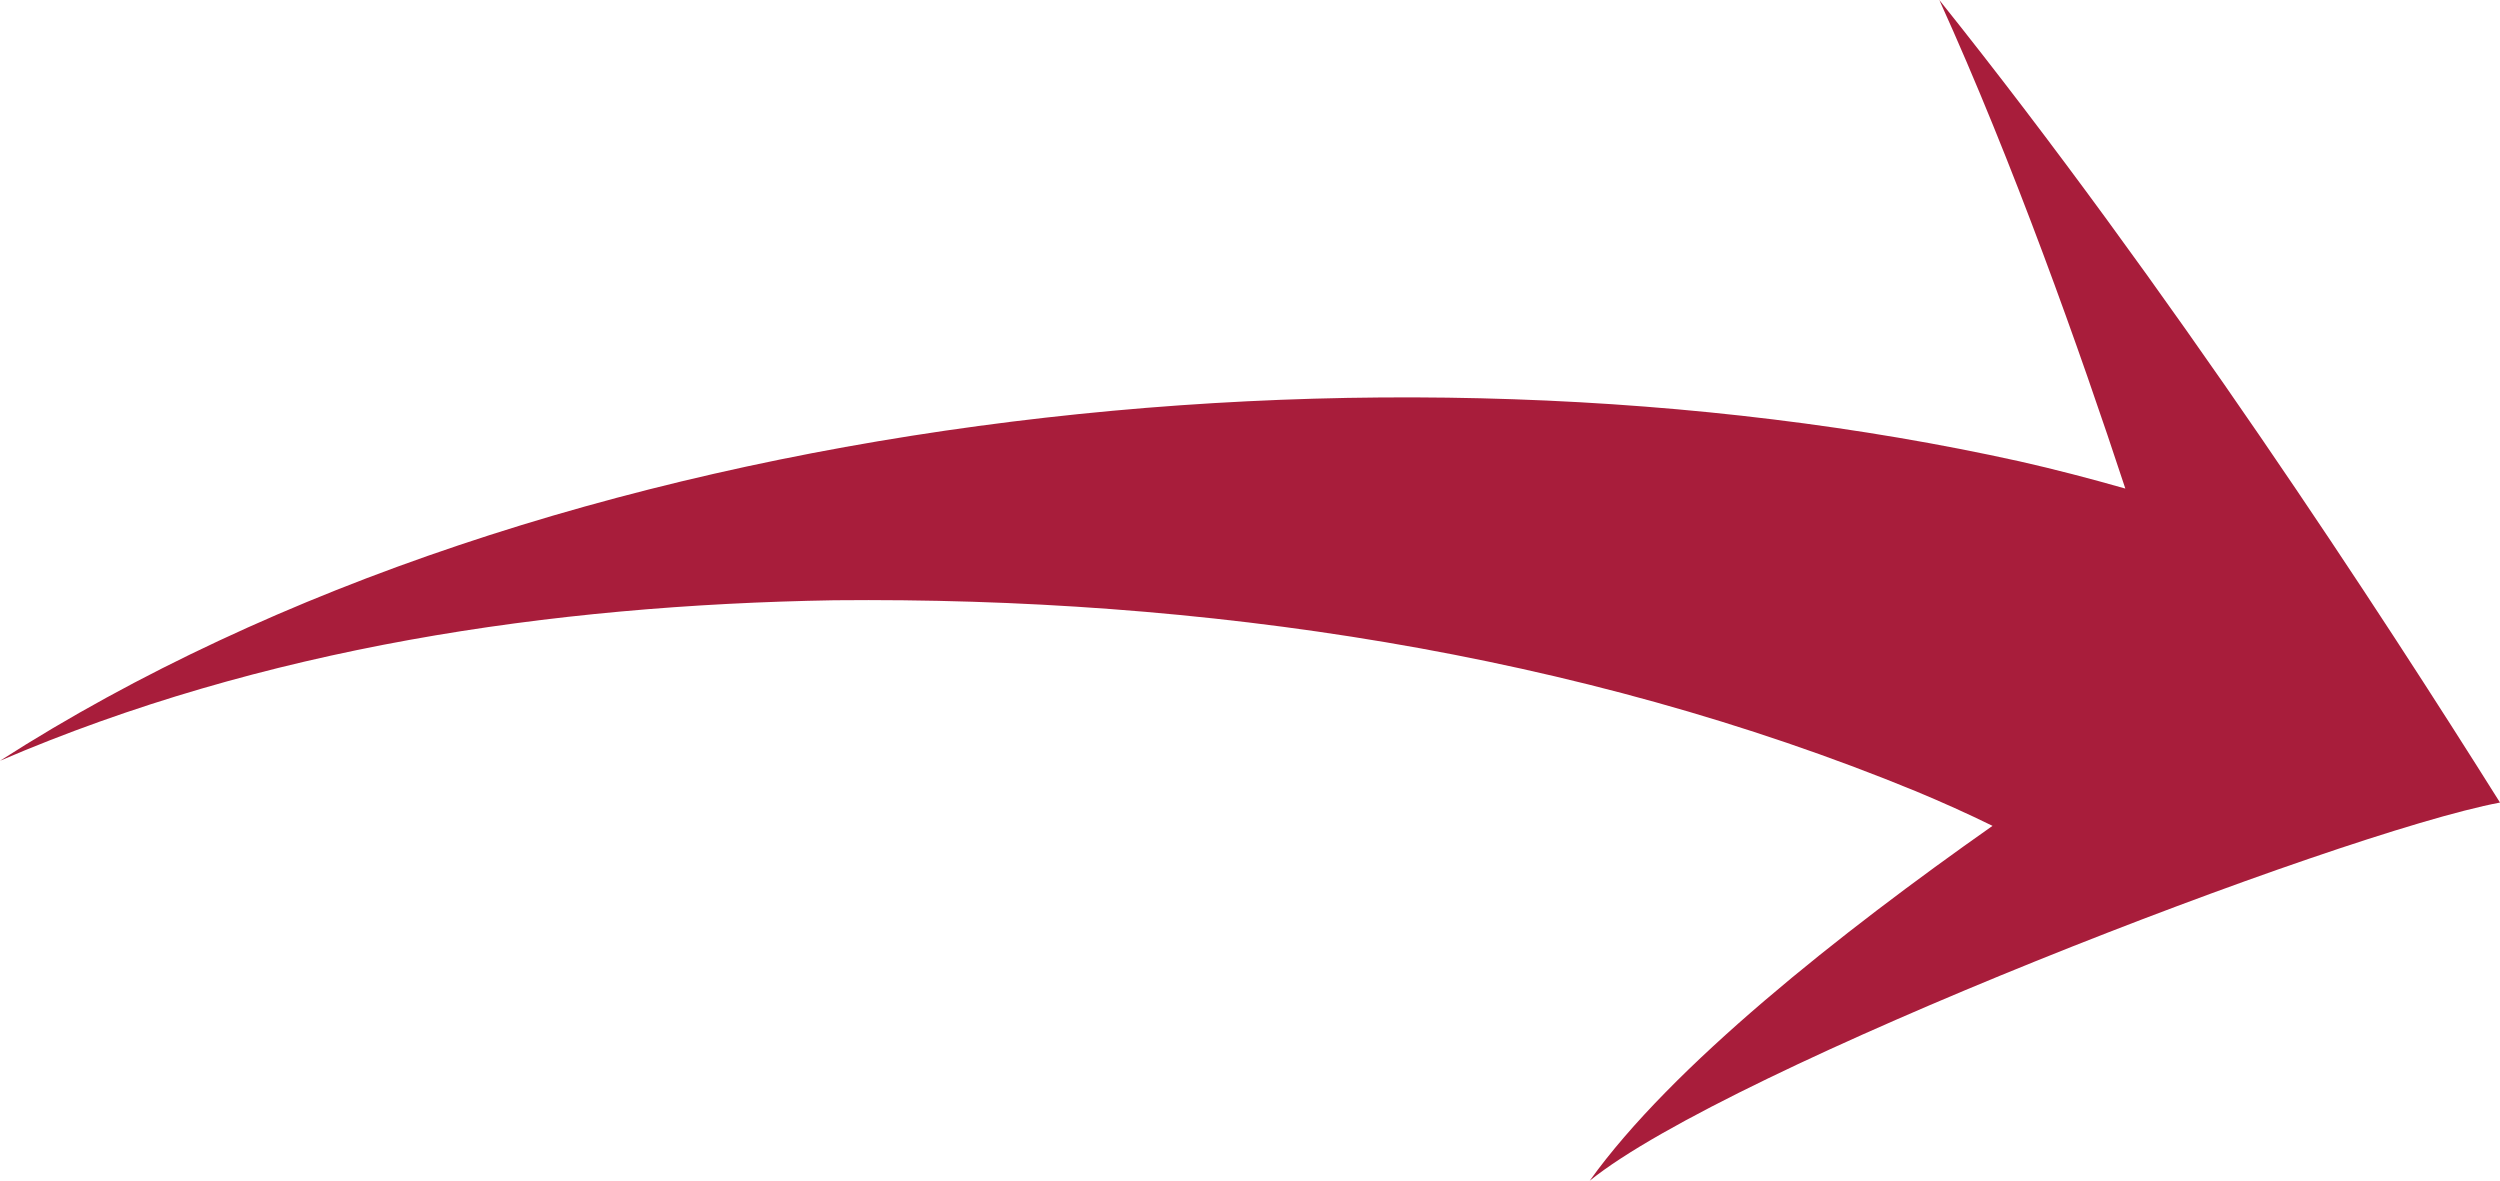 <svg xmlns="http://www.w3.org/2000/svg" xmlns:xlink="http://www.w3.org/1999/xlink" id="Capa_1" x="0px" y="0px" width="568.5px" height="268.5px" viewBox="0 0 568.5 268.5" xml:space="preserve"><path fill="#A81D3B" d="M361.5,268.5c31.5-25.5,170-79,207-86C541.5,139.5,493,65,441,0c16.8,37,31.9,79.5,42.3,111.1 c-8.1-2.3-16.1-4.4-24.1-6.2C315,73,125.2,92.7,0,173c59.8-25.7,125.1-35.4,189.7-36.5c83.6-0.8,168.9,11.8,245.9,43.4 c6,2.5,11.8,5.1,17.5,7.9C418.4,212.2,380.1,242.5,361.5,268.5z"></path></svg>